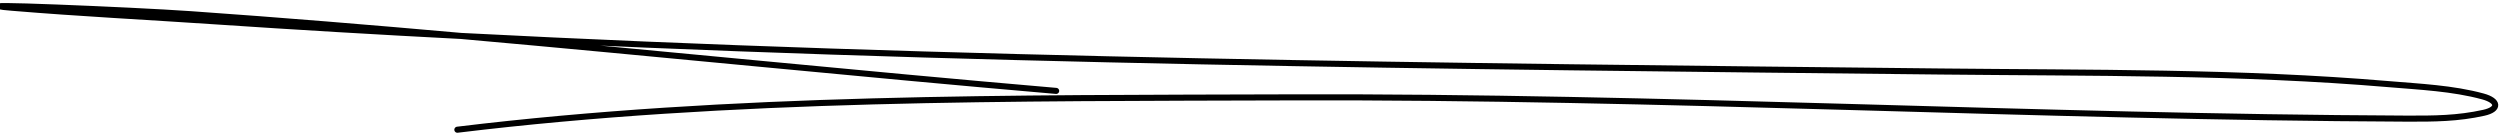<?xml version="1.0" encoding="UTF-8"?> <svg xmlns="http://www.w3.org/2000/svg" width="412" height="22" viewBox="0 0 412 22" fill="none"> <path d="M75.372 21.377C120.575 15.88 167.113 16.201 212.532 16.047C273.934 15.84 335.226 19.287 396.597 19.55C401.144 19.57 405.058 19.537 409.338 18.585C411.92 18.012 411.802 16.608 409.186 15.895C404.219 14.54 398.739 14.296 393.653 13.865C369.117 11.785 344.394 12.049 319.793 11.783C238.406 10.904 157.211 10.144 75.981 5.923M75.981 5.923C62.446 5.22 48.909 4.421 35.371 3.509C24.258 2.76 13.071 2.201 1.969 1.275C-7.834 0.459 21.649 1.653 31.462 2.341C46.311 3.383 61.149 4.608 75.981 5.923ZM75.981 5.923C108.683 8.824 141.357 12.169 174.054 14.981" stroke="black" stroke-linecap="round"></path> </svg> 